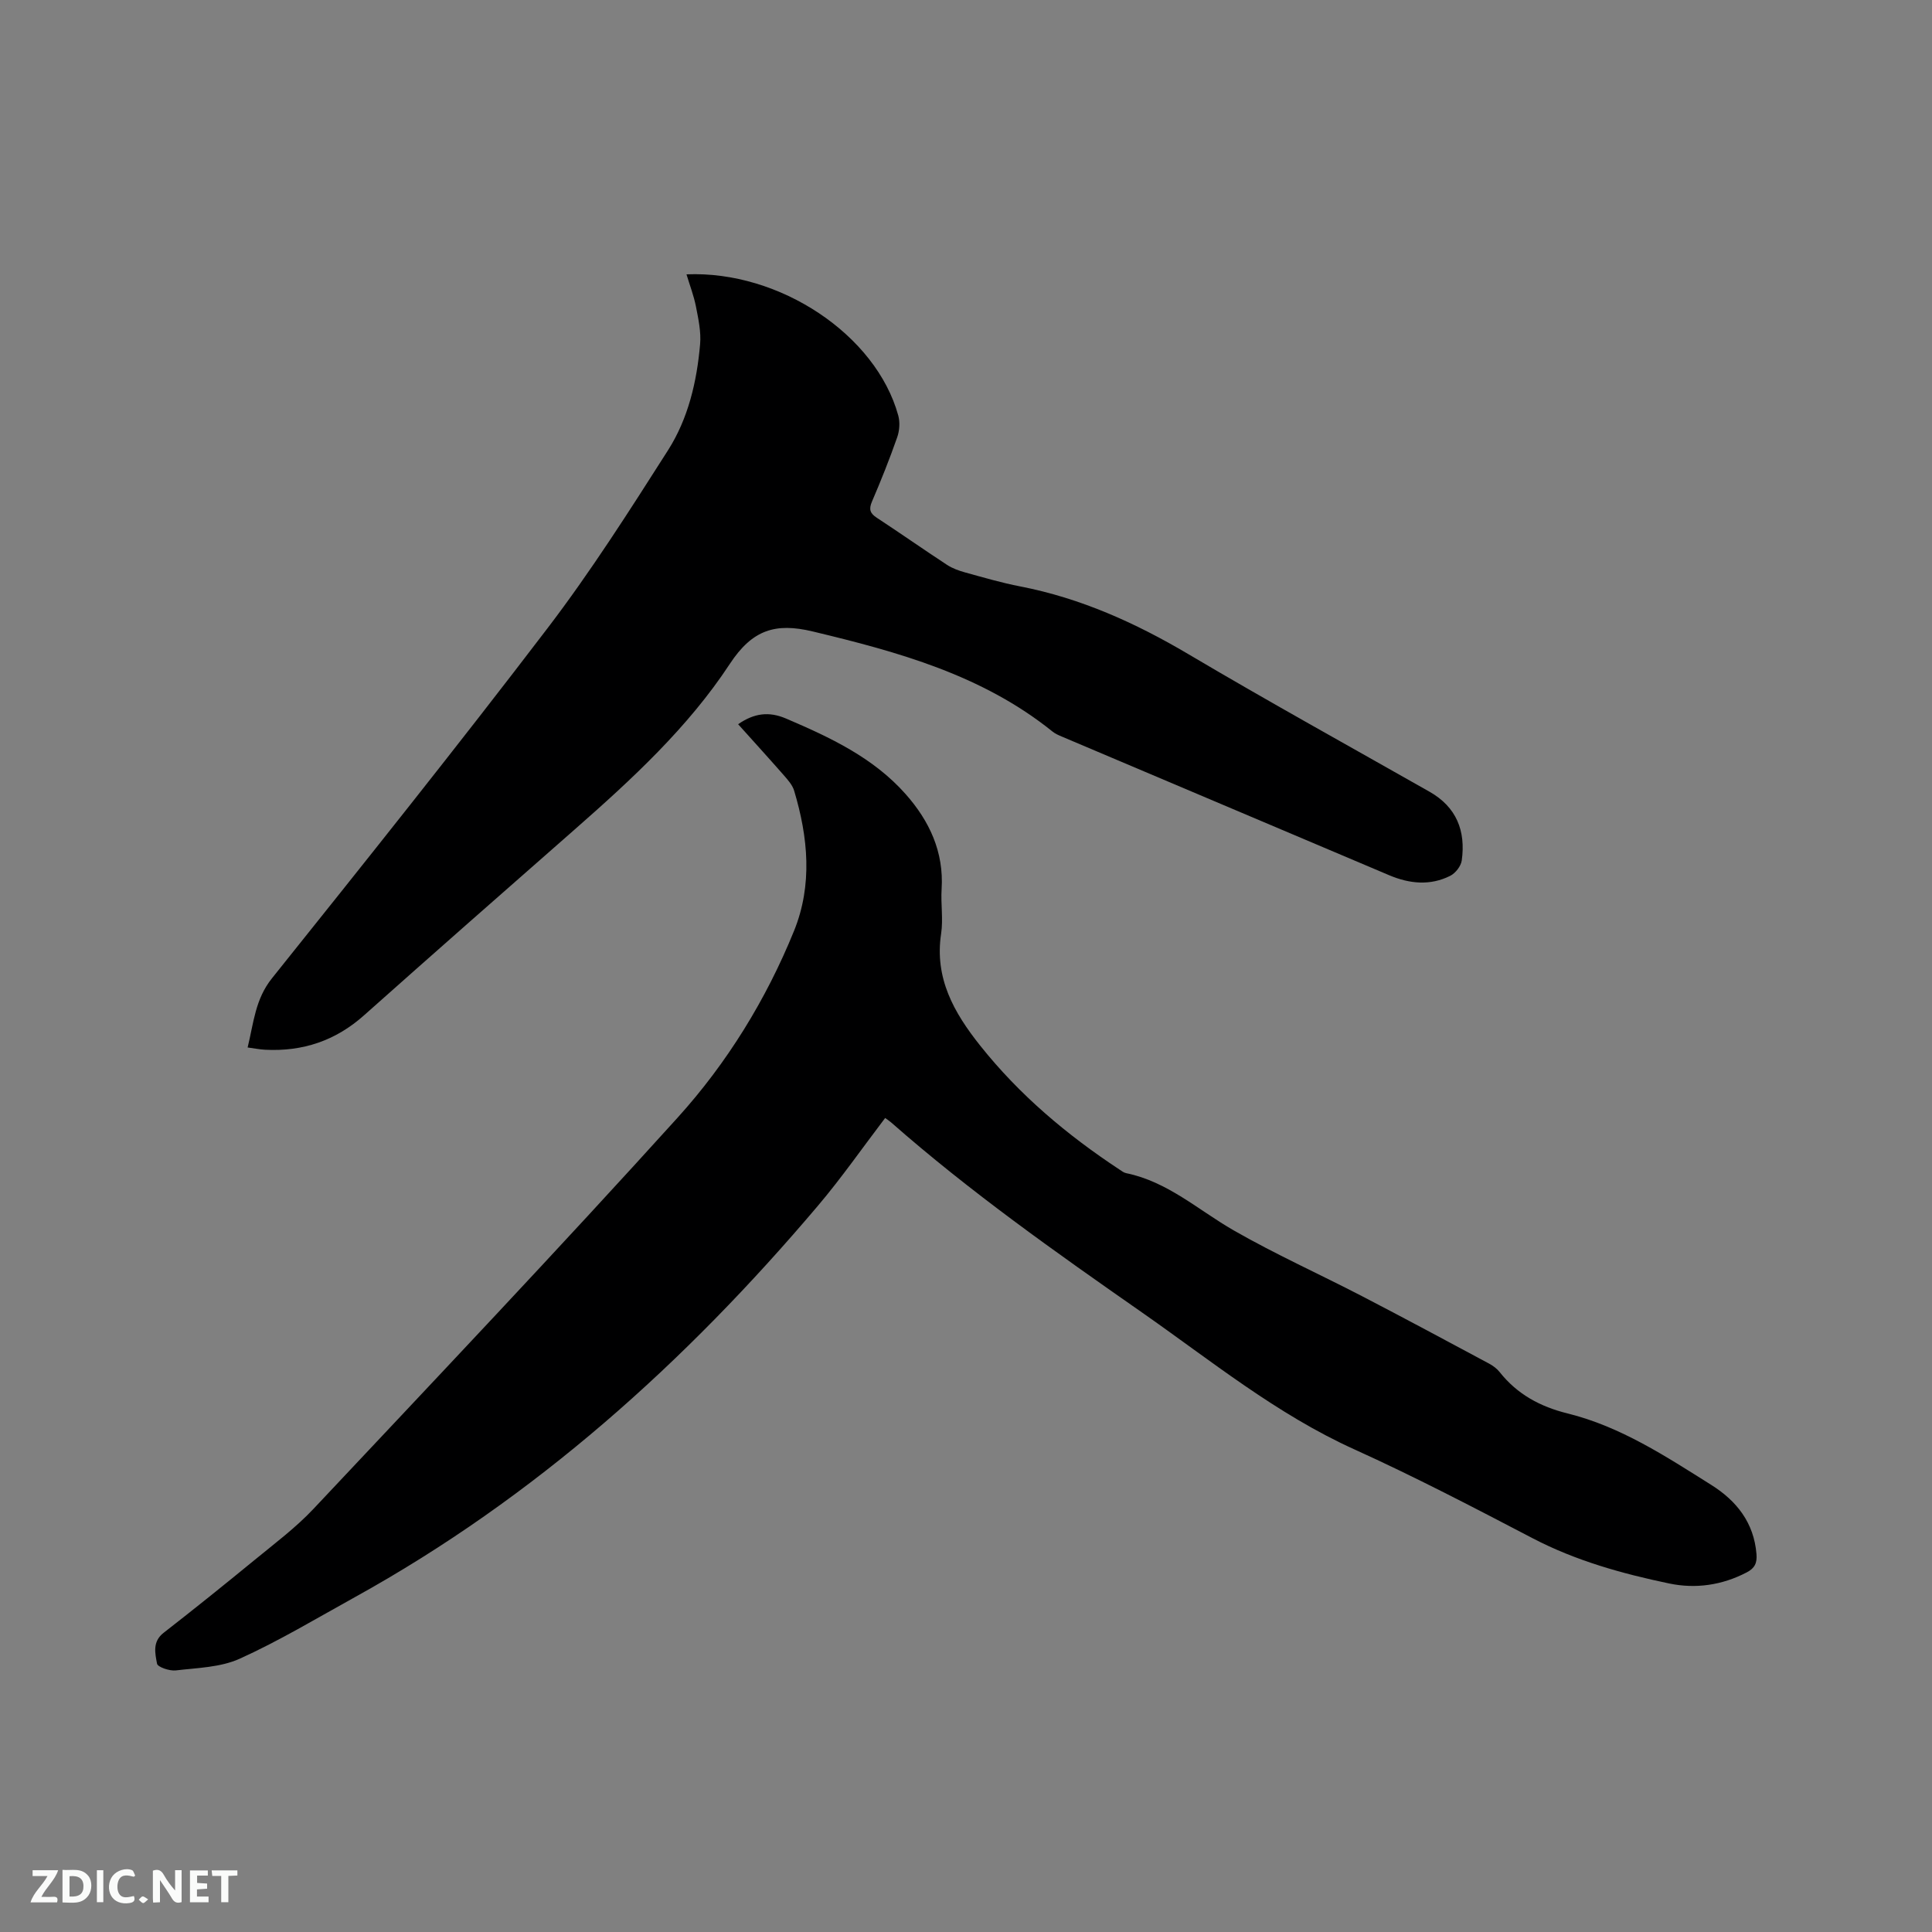 <svg enable-background="new 0 0 400 400" viewBox="0 0 400 400" xmlns="http://www.w3.org/2000/svg"><rect x="0" y="0" width="400" height="400" fill="#808080" stroke="none"/><path d="m183.26 231.47c-4.7 6.17-9.05 12.43-13.96 18.22-27.41 32.37-58.54 60.37-95.87 81.01-7.87 4.35-15.61 9.01-23.78 12.71-3.98 1.81-8.79 1.9-13.26 2.43-1.29.15-3.75-.69-3.88-1.4-.39-2.12-1-4.55 1.36-6.38 6.35-4.94 12.63-9.99 18.85-15.09 4.15-3.41 8.51-6.67 12.17-10.56 25.27-26.88 50.66-53.66 75.41-81.02 10.23-11.31 18.32-24.43 24.1-38.67 3.85-9.51 2.92-19.35.02-29.01-.34-1.15-1.25-2.18-2.07-3.12-3.13-3.57-6.32-7.08-9.53-10.65 3.31-2.28 6.35-2.7 9.93-1.17 9.11 3.9 18.05 8.07 24.76 15.65 4.91 5.55 7.93 11.96 7.44 19.67-.19 3.06.35 6.21-.1 9.21-1.4 9.22 2.65 16.35 8.07 23.16 8.14 10.24 17.99 18.52 28.85 25.68.44.29.89.65 1.39.75 8.6 1.76 14.95 7.65 22.25 11.84 8.61 4.94 17.71 9.03 26.53 13.6 8.83 4.58 17.59 9.29 26.36 13.99.82.44 1.64 1.05 2.21 1.78 3.64 4.59 8.41 7.15 14.05 8.54 10.98 2.72 20.32 8.88 29.73 14.79 5.24 3.29 8.85 7.82 9.37 14.33.15 1.82-.34 2.92-2.03 3.79-5.11 2.66-10.56 3.44-16.06 2.29-9.74-2.04-19.29-4.69-28.23-9.35-12.2-6.37-24.42-12.75-36.95-18.42-16.11-7.29-29.67-18.37-43.98-28.36-17.82-12.44-35.58-24.96-51.93-39.34-.39-.34-.83-.62-1.22-.9z" fill="#000001"/><path d="m51.27 216.87c1.26-5.16 1.57-10 5.04-14.33 19.21-24 38.4-48.02 57.04-72.46 8.98-11.77 16.96-24.32 24.93-36.82 4.2-6.57 6-14.24 6.67-22.01.22-2.55-.36-5.22-.86-7.78-.44-2.24-1.28-4.41-1.96-6.67 19.29-.81 39.24 12.52 43.84 29.21.39 1.4.27 3.16-.22 4.54-1.57 4.49-3.34 8.92-5.22 13.3-.69 1.61-.39 2.44 1.02 3.36 4.87 3.19 9.64 6.54 14.52 9.74 1.12.73 2.46 1.21 3.76 1.57 3.78 1.04 7.55 2.15 11.39 2.89 12.52 2.43 23.87 7.55 34.81 14.02 16.49 9.76 33.27 19.03 49.94 28.49 5.6 3.18 7.52 8.13 6.67 14.23-.16 1.17-1.3 2.64-2.39 3.18-4.14 2.08-8.42 1.65-12.6-.11-22.61-9.56-45.21-19.14-67.81-28.72-.68-.29-1.38-.59-1.94-1.05-14.56-11.71-31.95-16.48-49.66-20.72-7.69-1.84-12.48-.37-17.15 6.74-8.64 13.15-20.27 23.87-32.09 34.25-14.58 12.79-29.15 25.6-43.64 38.5-5.88 5.24-12.65 7.51-20.42 7.12-1.11-.05-2.22-.28-3.67-.47z" fill="#000001"/><g fill="#fafbfa"><path d="m37.59 393.81c-.92.31-1.52.05-2-.78-.7-1.2-1.52-2.34-2.47-3.78v4.59c-.55.03-.95.05-1.41.07-.03-.37-.06-.64-.06-.91 0-1.91 0-3.81 0-5.7 1.13-.41 1.77-.03 2.29.91.62 1.11 1.38 2.14 2.31 3.19v-4.2h1.35v6.61z"/><path d="m12.94 393.88v-6.75c1.9.19 3.93-.54 5.37 1.29.8 1.01.78 2.88.03 3.97-1.37 1.97-3.4 1.51-5.4 1.49m1.45-1.22c2.04.12 2.92-.58 2.89-2.21-.03-1.51-.98-2.19-2.89-2z"/><path d="m11.81 393.87h-5.49c.68-2.18 2.47-3.48 3.51-5.45h-3.08v-1.21h5.29c-.71 2.13-2.44 3.48-3.47 5.51.86 0 1.63.04 2.39-.01.79-.05 1.14.21.85 1.16"/><path d="m39.33 393.86v-6.61h3.7v1.07h-2.22v1.52c.68.04 1.34.09 2.07.13v1.07c-.72.05-1.38.09-2.1.14v1.48h2.4v1.19h-3.85z"/><path d="m27.71 388.56c-1.15-.3-2.46-.61-3.1.64-.37.73-.41 1.93-.06 2.67.63 1.35 1.99.93 3.17.68.35.94-.01 1.32-.93 1.46-1.62.25-3.05-.27-3.76-1.48-.73-1.24-.6-3.03.31-4.17.88-1.11 2.71-1.7 4-1.16.32.13.44.74.65 1.12-.1.08-.19.16-.28.24"/><path d="m49.15 387.24v1.07c-.59.02-1.17.05-1.87.08v5.44h-1.48v-5.44h-1.85c-.05-.4-.08-.73-.13-1.15z"/><path d="m20.06 387.21h1.33v6.62h-1.33z"/><path d="m30.68 393.25c-.49.38-.8.79-1.05.76-.32-.05-.6-.45-.9-.7.26-.24.51-.64.8-.67.29-.04.62.3 1.15.61"/></g></svg>